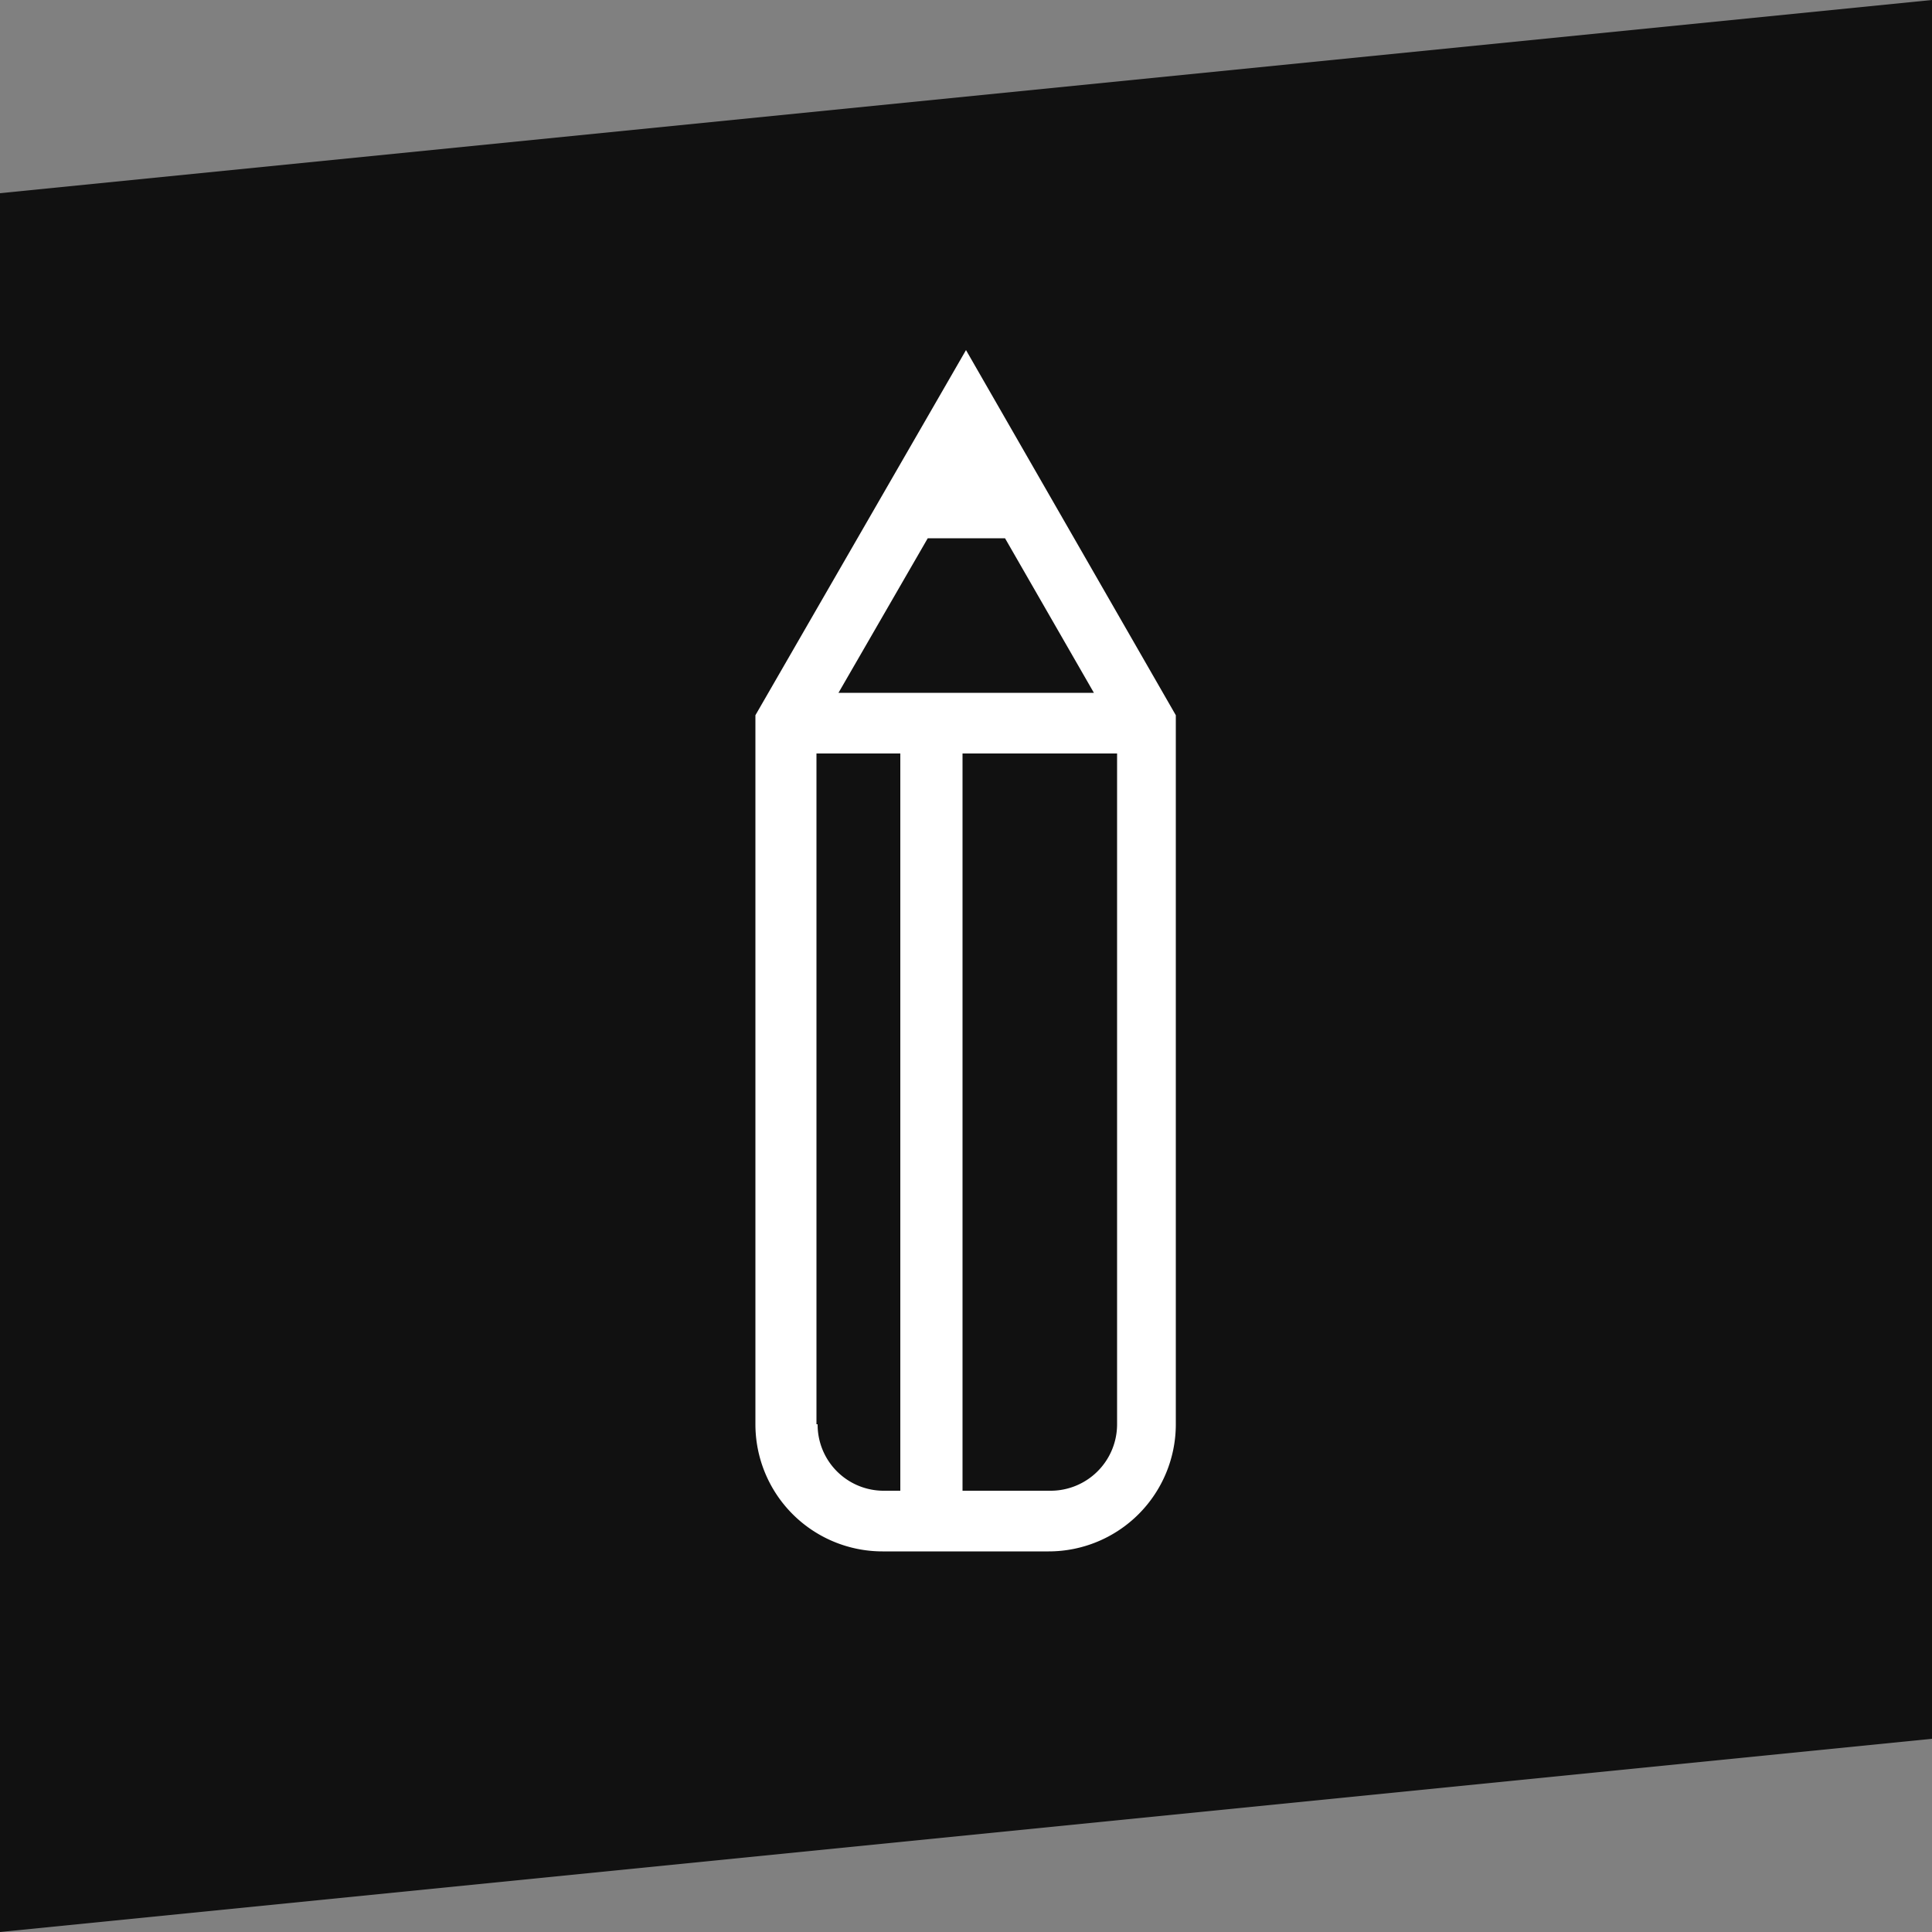 <svg id="Layer_1" data-name="Layer 1" xmlns="http://www.w3.org/2000/svg" width="50" height="50" viewBox="0 0 50 50"><rect x="0" y="0" width="50" height="50" fill="#808080" stroke="none"/><defs><style>.cls-1{fill:#111;}.cls-2{fill:#fff;}</style></defs><polygon class="cls-1" points="50 45 0 50 0 5 50 0 50 45"/><path class="cls-2" d="M25,9.06l-5.45,9.45V36.86a3.29,3.29,0,0,0,3.29,3.29h4.3a3.29,3.29,0,0,0,3.29-3.29V18.51Zm-3.3,8.87,2.31-4h2l2.3,4Zm-.57,18.93V19.5h2.17V38.58h-.46A1.71,1.71,0,0,1,21.16,36.86Zm6,1.72H24.91V19.5h4V36.86A1.72,1.72,0,0,1,27.17,38.58Z"/></svg>